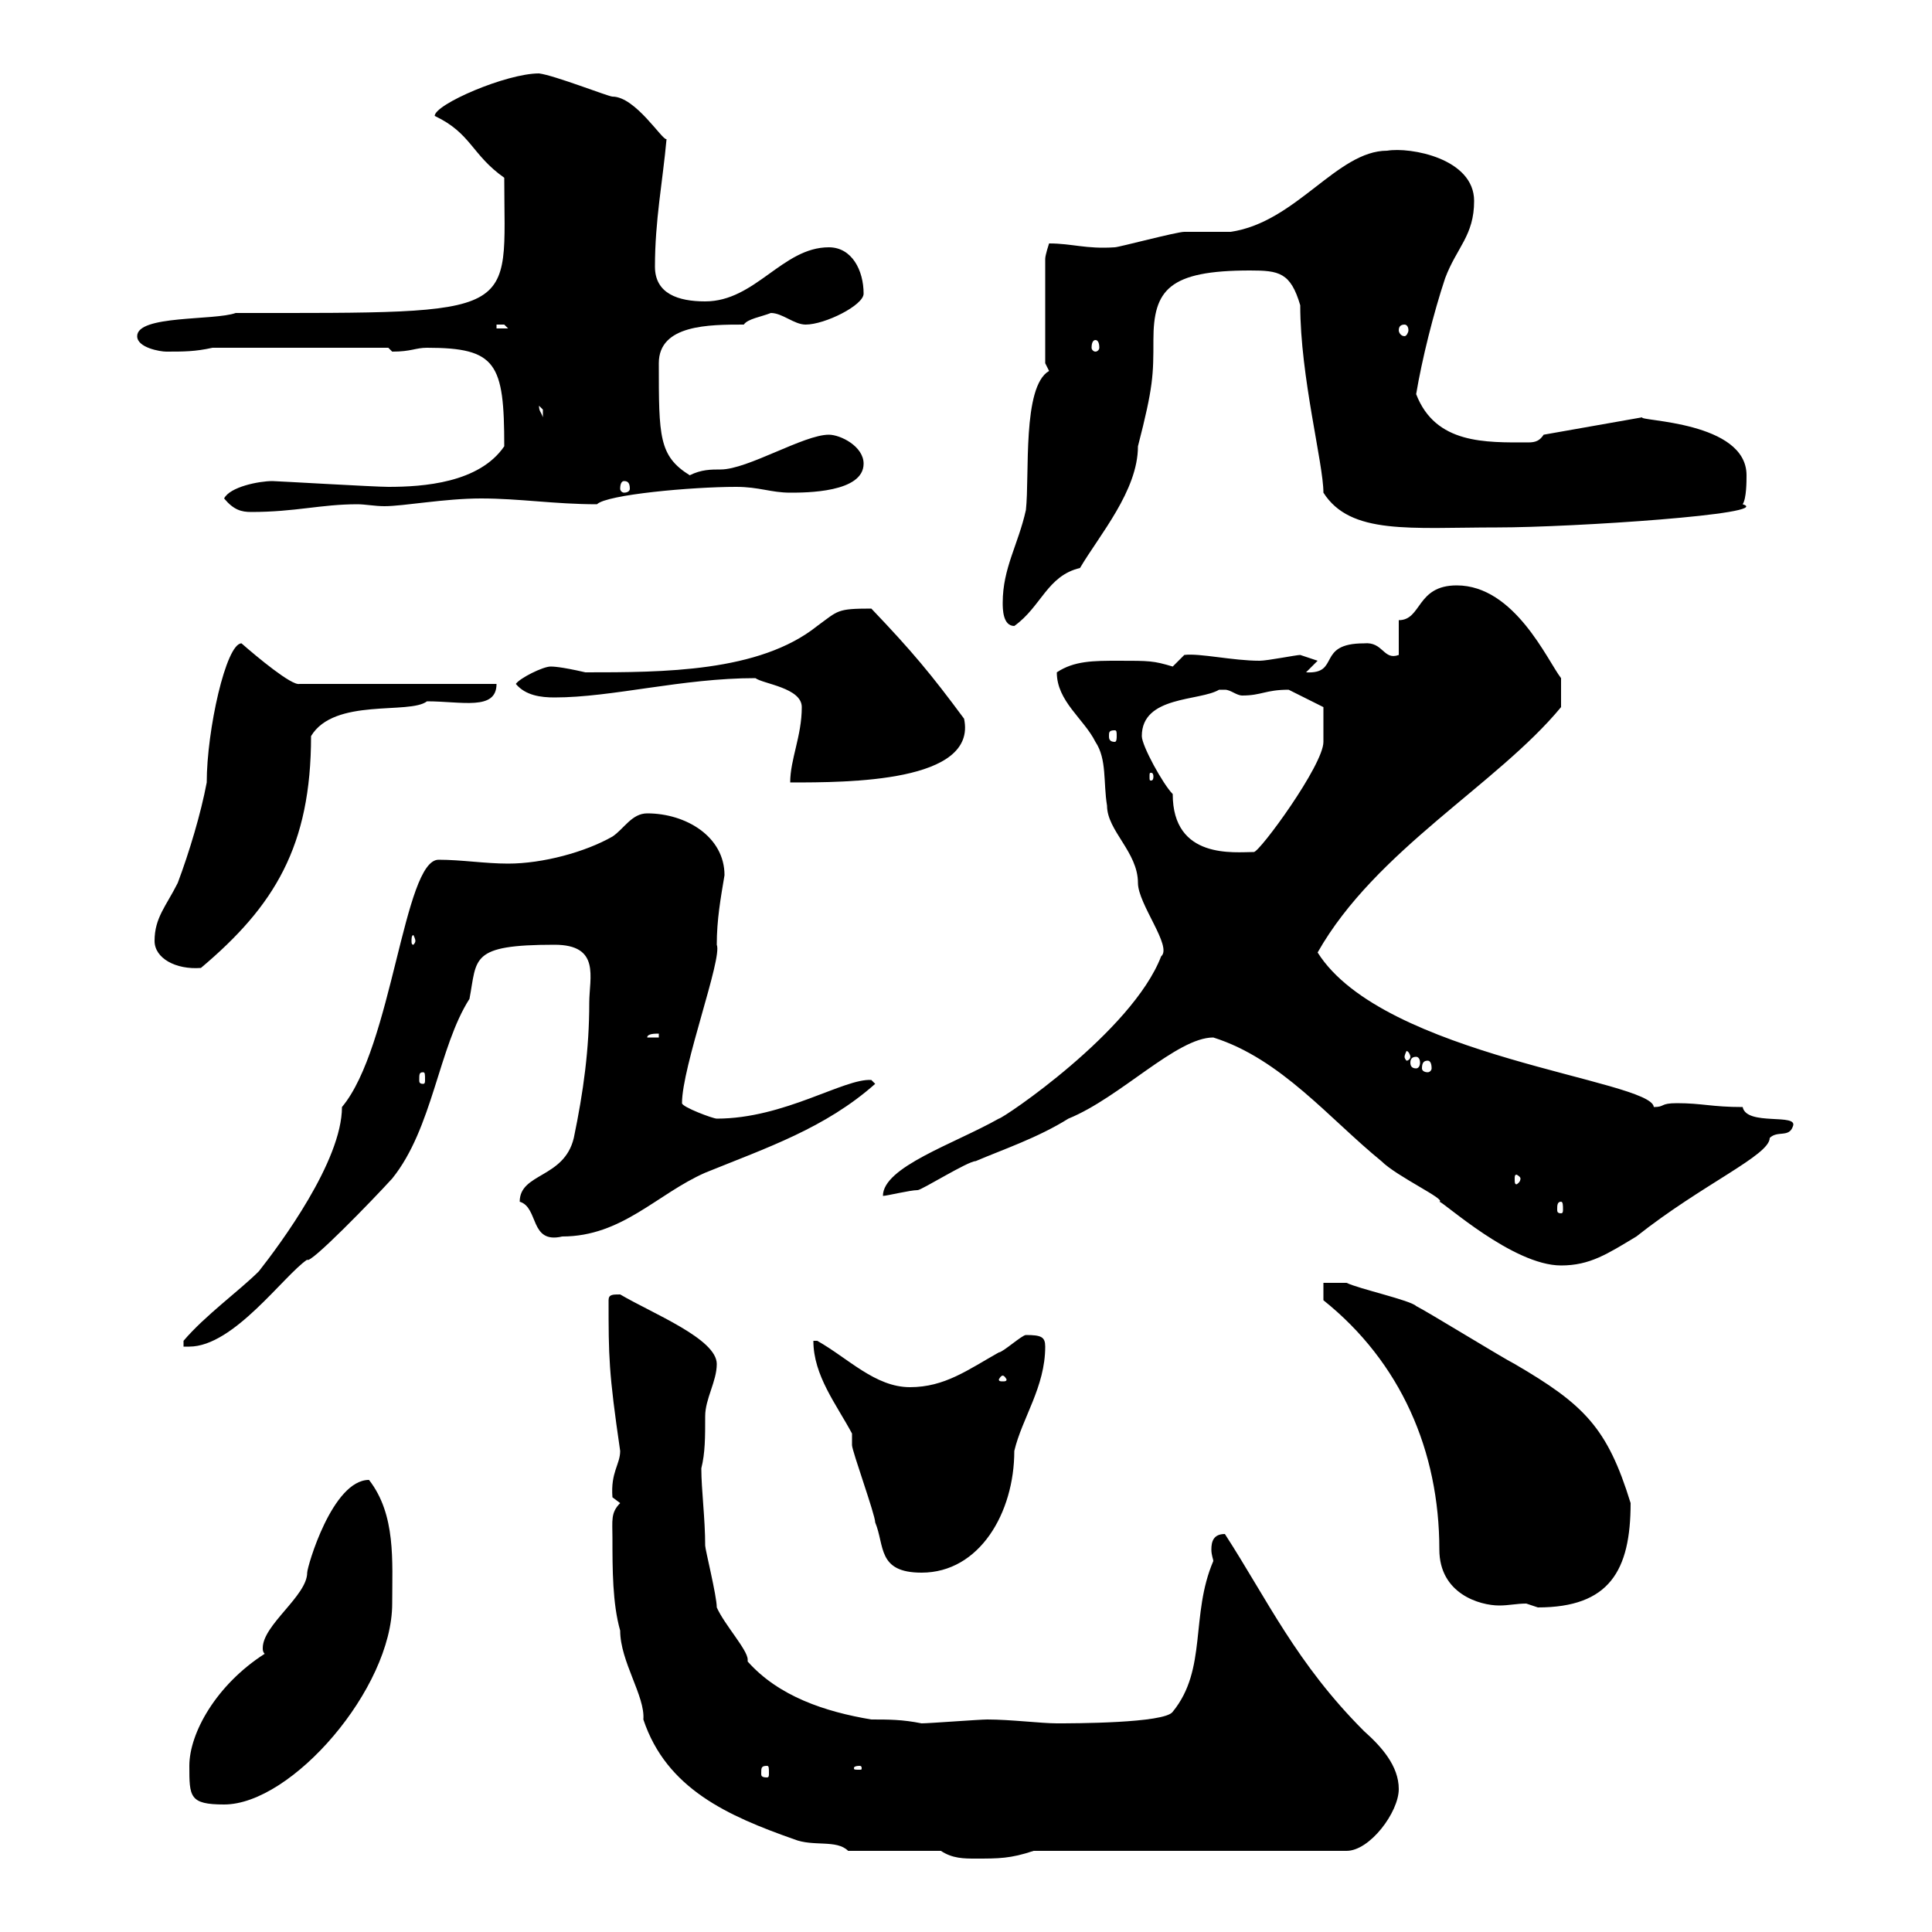 <svg xmlns="http://www.w3.org/2000/svg" xmlns:xlink="http://www.w3.org/1999/xlink" width="300" height="300"><path d="M146.10 287.40C147.90 288.60 149.70 288.60 151.50 288.60C155.10 288.60 156.90 288.60 160.50 287.40L209.10 287.40C212.70 287.40 217.20 281.40 217.20 277.80C217.20 274.20 214.50 271.20 211.80 268.80C201.30 258.30 196.80 248.40 190.20 238.20C188.40 238.20 188.10 239.40 188.10 240.60C188.10 241.50 188.40 242.10 188.40 242.40C184.80 250.80 187.50 259.20 182.10 265.80C180.90 267.60 166.50 267.60 164.10 267.60C161.70 267.60 156.90 267 153.30 267C152.10 267 144.30 267.60 143.10 267.60C140.10 267 138 267 135.30 267C128.10 265.80 120.90 263.40 116.10 258C116.10 258 116.10 257.70 116.10 257.70C116.10 256.20 112.50 252.30 111.30 249.60C111.30 247.80 109.50 240.60 109.50 240C109.50 235.80 108.90 231.30 108.90 228C109.50 225.60 109.50 223.20 109.50 219.90C109.50 217.20 111.30 214.50 111.30 211.80C111.30 207.90 101.40 204 96.30 201C95.10 201 94.50 201 94.50 201.90C94.50 210.60 94.50 213 96.30 225.30C96.30 227.40 94.80 228.60 95.10 232.50C95.10 232.50 96.30 233.40 96.30 233.40C94.80 234.90 95.10 236.10 95.10 238.80C95.10 243.60 95.10 249 96.30 253.20C96.30 258 100.20 263.40 99.90 267C103.50 277.80 113.10 282 123.30 285.60C126.30 286.80 129.90 285.60 131.70 287.40ZM29.40 274.20C29.40 279 29.40 280.20 34.80 280.20C45.30 280.20 60.90 262.20 60.90 249C60.90 242.40 61.50 235.20 57.30 229.80C51.60 229.80 47.70 243.30 47.70 244.20C47.70 247.80 40.80 252.30 40.80 255.90C40.80 256.20 40.80 256.50 41.10 256.80C33.60 261.60 29.40 269.10 29.40 274.20ZM119.10 274.20C119.40 274.20 119.40 274.50 119.40 275.40C119.40 275.70 119.40 276 119.10 276C118.20 276 118.20 275.70 118.20 275.40C118.20 274.50 118.20 274.20 119.10 274.20ZM133.50 274.20C133.80 274.20 133.80 274.50 133.80 274.50C133.80 274.80 133.80 274.80 133.50 274.80C132.60 274.80 132.60 274.80 132.60 274.50C132.60 274.50 132.60 274.20 133.50 274.20ZM205.50 201.90C217.50 211.50 223.50 225.30 223.50 240.60C223.50 247.50 229.80 249.30 232.80 249.30C234.30 249.30 235.50 249 237 249C237 249 238.80 249.60 238.80 249.60C249.90 249.60 253.20 243.90 253.20 233.40C249.60 221.70 246 218.10 235.20 211.80C233.40 210.90 221.70 203.70 219.90 202.80C219 201.90 210.90 200.10 209.10 199.20C208.20 199.20 206.40 199.20 205.50 199.20ZM132.30 222.60C132.30 222.60 132.30 224.40 132.30 224.40C132.30 225.30 135.90 235.20 135.90 236.40C137.40 240 136.20 244.20 143.10 244.20C152.10 244.20 157.50 234.90 157.50 225.30C158.70 220.20 162.30 215.40 162.30 209.10C162.30 207.60 161.70 207.30 159.30 207.30C158.70 207.30 155.70 210 155.10 210C150.30 212.70 146.70 215.40 141.30 215.40C135.90 215.40 131.70 210.90 126.90 208.20L126.30 208.20C126.30 213.60 129.90 218.10 132.30 222.60ZM155.70 213.60C156 213.60 156.30 214.20 156.30 214.20C156.30 214.50 156 214.50 155.70 214.50C155.40 214.50 155.10 214.50 155.10 214.20C155.10 214.20 155.40 213.60 155.70 213.60ZM68.10 133.50C62.70 133.50 60.90 162.60 53.10 171.90C53.10 180.30 43.50 193.20 40.20 197.40C37.20 200.40 31.80 204.30 28.50 208.20L28.50 209.10L29.40 209.10C36.30 209.10 44.10 198 47.70 195.60C48 196.50 57.90 186.30 60.90 183C67.20 175.20 68.10 162.60 72.90 155.10C74.10 148.80 72.90 146.70 86.10 146.70C93.30 146.70 91.50 151.80 91.50 155.70C91.50 162.90 90.60 169.50 89.10 176.70C87.60 183 80.70 182.10 80.70 186.60C83.70 187.50 82.20 193.20 87.30 192C96.60 192 102 185.40 109.50 182.10C119.10 178.20 128.10 175.20 135.90 168.30L135.30 167.70C131.10 167.40 121.80 173.70 111.30 173.70C110.70 173.70 105.90 171.90 105.90 171.30C105.90 165.60 112.20 148.80 111.30 146.70C111.30 142.80 111.90 139.50 112.50 135.90C112.50 129.90 106.50 126.30 100.50 126.30C98.10 126.30 96.90 128.70 95.10 129.90C90.90 132.30 84.30 134.10 78.90 134.10C75.30 134.10 71.70 133.50 68.10 133.50ZM188.40 161.10C198.90 164.40 206.40 173.70 214.50 180.30C216.90 182.70 224.70 186.30 223.50 186.60C224.10 186.60 234.90 196.50 242.40 196.50C246.90 196.50 249.60 194.70 254.10 192C264.30 183.90 274.80 179.40 274.80 176.70C276 175.50 277.80 176.70 278.40 174.90C279.30 172.80 271.20 174.90 270.60 171.90C265.80 171.90 264.30 171.30 260.40 171.30C257.70 171.30 258.60 171.90 256.80 171.90C256.50 167.70 214.80 164.10 204.60 147.90C213.60 132 232.50 121.80 242.40 109.80L242.40 105.30C240.30 102.60 235.20 90.90 226.20 90.90C219.90 90.90 220.80 96.30 217.20 96.30L217.20 101.70C214.80 102.60 214.80 99.60 211.80 99.90C204.30 99.90 208.20 104.70 202.80 104.40L204.60 102.60C204.60 102.60 201.90 101.70 201.90 101.70C201.30 101.70 196.80 102.60 195.60 102.60C191.40 102.60 186.30 101.40 183.90 101.70C183.90 101.70 182.10 103.50 182.10 103.50C179.10 102.60 178.50 102.60 173.70 102.60C169.80 102.60 166.80 102.60 164.10 104.40C164.10 108.90 168.30 111.60 170.10 115.20C171.90 117.90 171.30 121.50 171.90 125.10C171.90 129 176.70 132.30 176.70 137.10C176.70 140.40 182.10 147 180.30 148.50C175.80 160.20 155.70 173.70 155.10 173.70C148.20 177.60 137.10 181.20 137.10 185.70C137.70 185.70 141.30 184.80 142.50 184.80C143.10 184.80 150.30 180.30 151.50 180.30C155.70 178.50 161.10 176.70 165.90 173.70C174 170.40 182.70 161.10 188.40 161.10ZM242.40 186.60C242.70 186.60 242.70 187.20 242.70 187.80C242.70 188.10 242.70 188.40 242.40 188.40C241.80 188.40 241.80 188.10 241.80 187.80C241.80 187.20 241.80 186.60 242.40 186.60ZM236.10 183C236.10 183.60 235.50 183.90 235.50 183.90C235.20 183.90 235.20 183.60 235.20 183C235.20 182.70 235.20 182.40 235.50 182.40C235.50 182.40 236.10 182.70 236.10 183ZM65.70 166.50C66 166.50 66 166.80 66 167.70C66 168 66 168.30 65.70 168.30C65.10 168.30 65.10 168 65.10 167.70C65.10 166.80 65.10 166.50 65.70 166.50ZM221.70 164.70C222 164.70 222.30 165 222.30 165.90C222.30 166.20 222 166.50 221.70 166.50C221.10 166.50 220.80 166.20 220.80 165.90C220.80 165 221.10 164.70 221.70 164.70ZM219.90 164.10C220.20 164.10 220.50 164.40 220.50 165C220.50 165.60 220.20 165.90 219.90 165.90C219.30 165.90 219 165.60 219 165C219 164.40 219.30 164.10 219.90 164.10ZM219 164.10C219 164.40 218.70 164.70 218.40 164.70C218.40 164.70 218.10 164.40 218.10 164.10C218.10 163.80 218.40 163.20 218.40 163.20C218.70 163.20 219 163.80 219 164.10ZM102.30 160.50L102.30 161.10L100.50 161.10C100.50 160.50 101.70 160.50 102.30 160.50ZM24 146.10C24 148.80 27.30 150.60 31.20 150.30C42.60 140.70 48.30 131.40 48.30 114.30C51.90 108.30 63.60 111 66.30 108.90C71.70 108.90 77.10 110.40 77.10 106.20L46.50 106.20C45.30 106.50 39.90 102 37.50 99.90C35.10 99.90 32.10 113.40 32.10 121.50C31.20 126.30 29.40 132.30 27.60 137.10C25.80 140.70 24 142.50 24 146.10ZM64.50 146.10C64.50 146.40 64.20 146.70 64.20 146.70C63.90 146.70 63.90 146.40 63.90 146.10C63.90 145.80 63.90 145.20 64.20 145.20C64.20 145.20 64.50 145.80 64.50 146.10ZM177.30 114.30C177.30 108 186.30 108.90 189.30 107.10C189.30 107.10 189.30 107.10 190.20 107.10C191.10 107.10 192 108 192.90 108C195.90 108 196.50 107.10 200.10 107.10C201.90 108 205.50 109.80 205.50 109.80L205.50 115.20C205.50 118.80 195.60 132.30 194.70 132.30C191.70 132.30 182.10 133.50 182.10 123.30C180.60 121.80 177.30 115.80 177.30 114.30ZM124.50 109.80C124.50 114.30 122.70 117.90 122.70 121.50C131.70 121.50 151.80 121.50 149.70 111.60C144.60 104.70 141.60 101.10 135.30 94.50C129.90 94.50 130.20 94.80 126.90 97.20C117.90 104.40 102.90 104.40 90.90 104.40C87 103.50 85.80 103.50 85.50 103.50C84.30 103.50 80.70 105.30 80.10 106.20C81.60 108 84 108.30 86.10 108.30C95.10 108.30 105.90 105.30 117.30 105.30C118.50 106.20 124.50 106.80 124.50 109.80ZM179.10 120.60C179.10 121.20 178.80 121.20 178.80 121.20C178.50 121.20 178.50 121.20 178.50 120.60C178.50 120 178.50 120 178.80 120C178.80 120 179.10 120 179.10 120.60ZM173.10 113.40C173.40 113.40 173.40 113.70 173.40 114.30C173.40 114.60 173.40 115.20 173.10 115.20C172.20 115.20 172.20 114.60 172.20 114.30C172.20 113.70 172.20 113.40 173.10 113.40ZM155.70 93.60C155.70 94.50 155.70 97.20 157.50 97.20C161.70 94.20 162.60 89.40 167.70 88.20C170.70 83.10 176.70 76.20 176.70 69.30C179.10 60 179.10 58.20 179.10 52.80C179.10 45 181.50 42 194.10 42C198.60 42 200.40 42.30 201.90 47.40C201.90 58.50 205.50 72 205.50 76.50C209.70 83.10 219 81.90 232.50 81.90C244.20 81.90 275.70 79.80 270.60 78.30C271.20 77.40 271.20 74.70 271.20 73.80C271.20 65.40 254.40 65.40 255 64.80L239.70 67.50C239.10 68.40 238.50 68.70 237.30 68.70C230.70 68.70 222.90 69 219.90 61.20C220.80 55.80 222.60 48.60 224.40 43.20C226.20 38.40 228.90 36.60 228.90 31.20C228.90 24.60 219 22.80 215.40 23.40C207.60 23.40 201.30 34.50 191.10 36C190.20 36 184.50 36 183.90 36C182.70 36 173.70 38.40 173.10 38.40C168.60 38.70 166.50 37.80 162.90 37.80C162.90 37.80 162.30 39.60 162.30 40.20L162.30 56.40L162.90 57.60C158.70 60 159.90 73.80 159.30 79.20C158.10 84.60 155.70 88.20 155.70 93.60ZM34.80 77.40C36.30 79.20 37.50 79.50 39 79.50C45.90 79.50 49.80 78.30 55.50 78.30C56.70 78.30 58.20 78.60 59.70 78.60C62.70 78.60 69 77.40 74.70 77.40C80.70 77.40 86.10 78.30 92.70 78.30C94.20 76.80 107.40 75.60 114.30 75.60C117.90 75.60 119.70 76.50 122.70 76.50C125.10 76.50 134.10 76.50 134.10 72C134.10 69.30 130.50 67.50 128.70 67.50C124.80 67.50 116.10 72.90 111.90 72.90C110.40 72.90 108.90 72.90 107.10 73.80C102.30 70.80 102.30 67.80 102.30 56.40C102.30 50.40 110.10 50.40 115.50 50.40C116.10 49.50 118.20 49.20 119.70 48.60C121.50 48.60 123.30 50.40 125.10 50.40C128.10 50.40 134.10 47.40 134.10 45.60C134.10 42 132.30 38.40 128.70 38.40C121.50 38.40 117.30 46.80 109.50 46.80C105.30 46.80 101.70 45.60 101.70 41.40C101.70 34.20 102.90 28.20 103.50 21.60C102.90 21.90 98.70 15 95.10 15C94.50 15 86.10 11.70 83.70 11.40C78.60 11.40 67.50 16.20 67.50 18C73.20 20.70 73.20 24 78.30 27.60C78.30 49.20 81.60 48.60 36.60 48.60C33.30 49.80 21.30 48.90 21.30 52.20C21.30 54 24.90 54.60 25.80 54.60C28.50 54.60 30.30 54.60 33 54L60.30 54C60.30 54 60.90 54.60 60.90 54.60C63.90 54.60 64.50 54 66.30 54C77.10 54 78.30 56.40 78.30 69.30C74.40 75 65.70 75.60 60.30 75.60C58.20 75.60 42.90 74.70 42.30 74.70C40.20 74.70 35.70 75.60 34.80 77.40ZM96.90 74.70C97.50 74.70 97.80 75 97.80 75.90C97.80 76.20 97.50 76.50 96.90 76.50C96.60 76.50 96.30 76.20 96.30 75.90C96.30 75 96.60 74.70 96.90 74.70ZM83.70 63C83.70 63 84.30 63.60 84.30 63.60C84.30 64.80 84.30 64.80 84.30 64.80C84 63.90 83.70 63.90 83.70 63ZM170.10 52.80C170.40 52.80 170.70 53.10 170.70 54C170.70 54.30 170.40 54.60 170.10 54.60C169.80 54.60 169.50 54.30 169.50 54C169.50 53.10 169.80 52.80 170.10 52.80ZM77.10 50.40C77.10 50.40 77.10 50.40 78.30 50.40C78.30 50.40 78.90 51 78.90 51L77.10 51ZM218.10 50.40C218.40 50.40 218.70 50.70 218.70 51.30C218.70 51.60 218.40 52.20 218.10 52.20C217.50 52.20 217.20 51.60 217.20 51.30C217.20 50.70 217.50 50.40 218.10 50.40Z"/></svg>